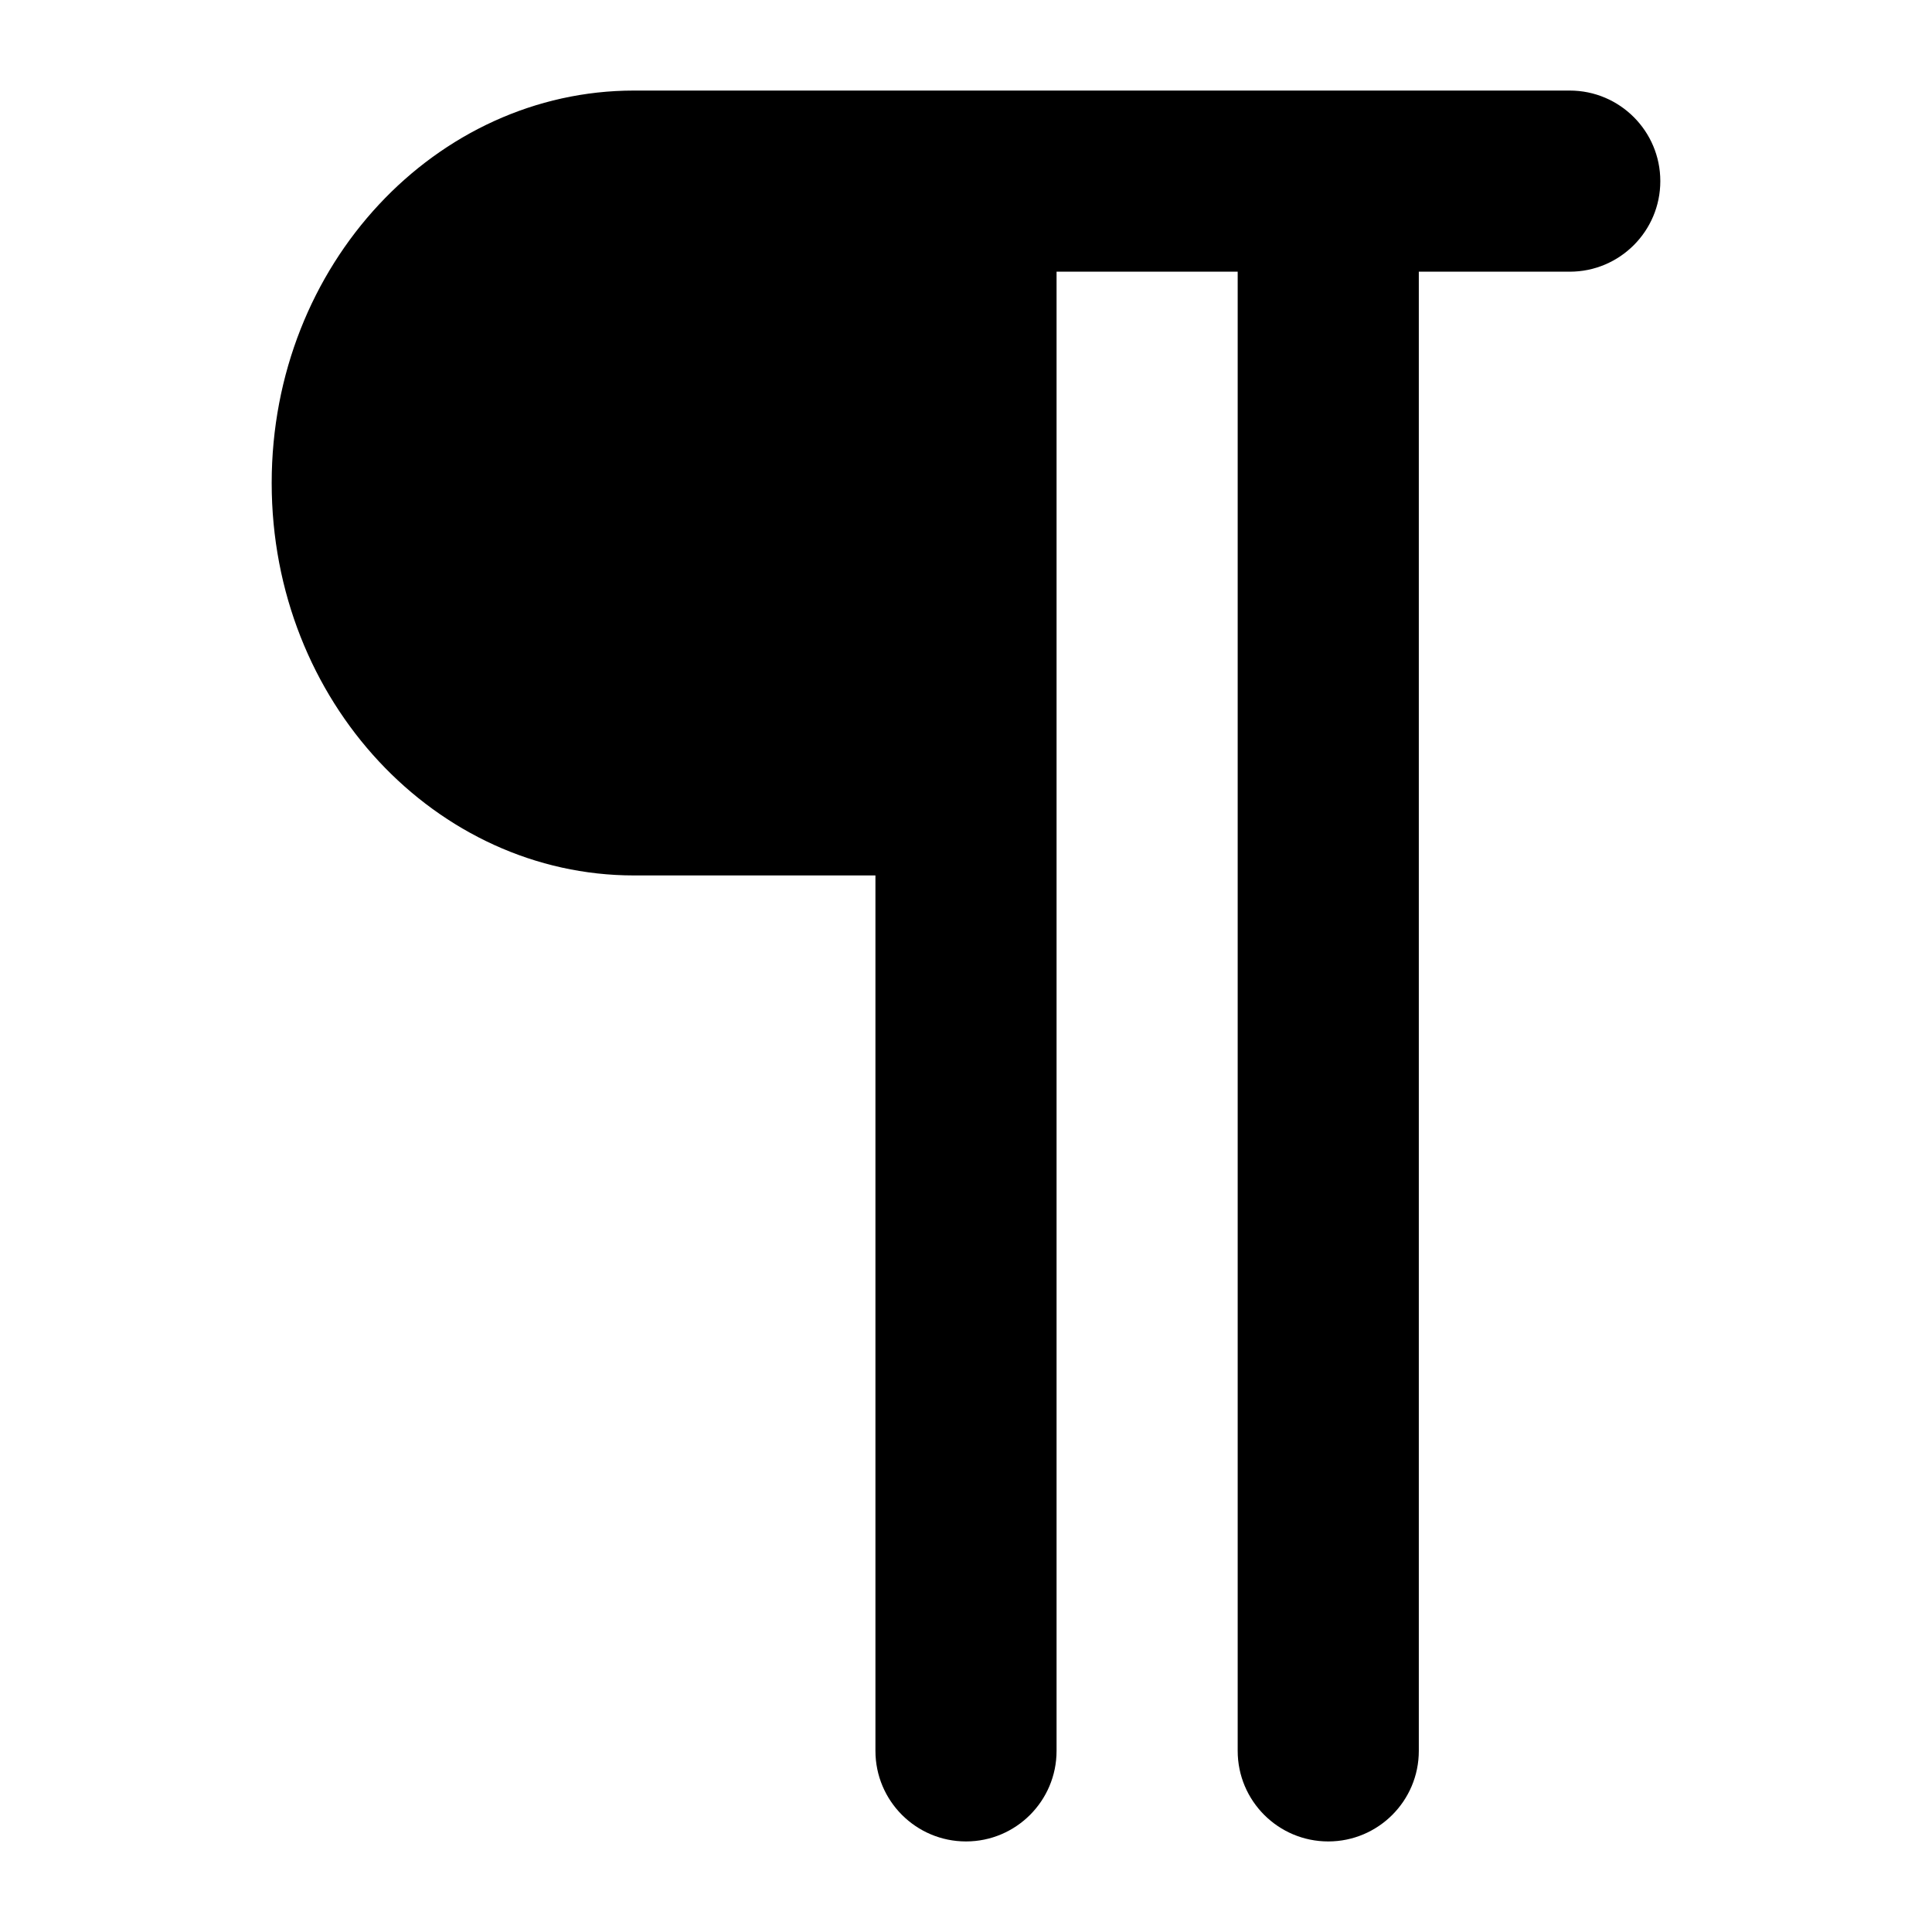 <?xml version="1.0" encoding="UTF-8" standalone="no"?><!DOCTYPE svg PUBLIC "-//W3C//DTD SVG 1.1//EN" "http://www.w3.org/Graphics/SVG/1.1/DTD/svg11.dtd">
<svg fill="#000000" width="800px" height="800px" viewBox="0 0 32 32" version="1.1" xmlns="http://www.w3.org/2000/svg" xmlns:xlink="http://www.w3.org/1999/xlink" xml:space="preserve" xmlns:serif="http://www.serif.com/" style="fill-rule:evenodd;clip-rule:evenodd;stroke-linejoin:round;stroke-miterlimit:2;"><path d="M14.5,14.5l-0,14.5c0,0.828 0.672,1.5 1.5,1.5c0.828,-0 1.5,-0.672 1.5,-1.5l-0,-24.5l3,-0l-0,24.5c0,0.828 0.672,1.5 1.5,1.5c0.828,-0 1.5,-0.672 1.5,-1.5l-0,-24.5l2.5,-0c0.828,-0 1.5,-0.672 1.5,-1.5c-0,-0.828 -0.672,-1.5 -1.5,-1.5l-15.5,-0c-3.266,-0 -6,2.871 -6,6.5c-0,3.629 2.734,6.5 6,6.5l4,-0Z"/></svg>